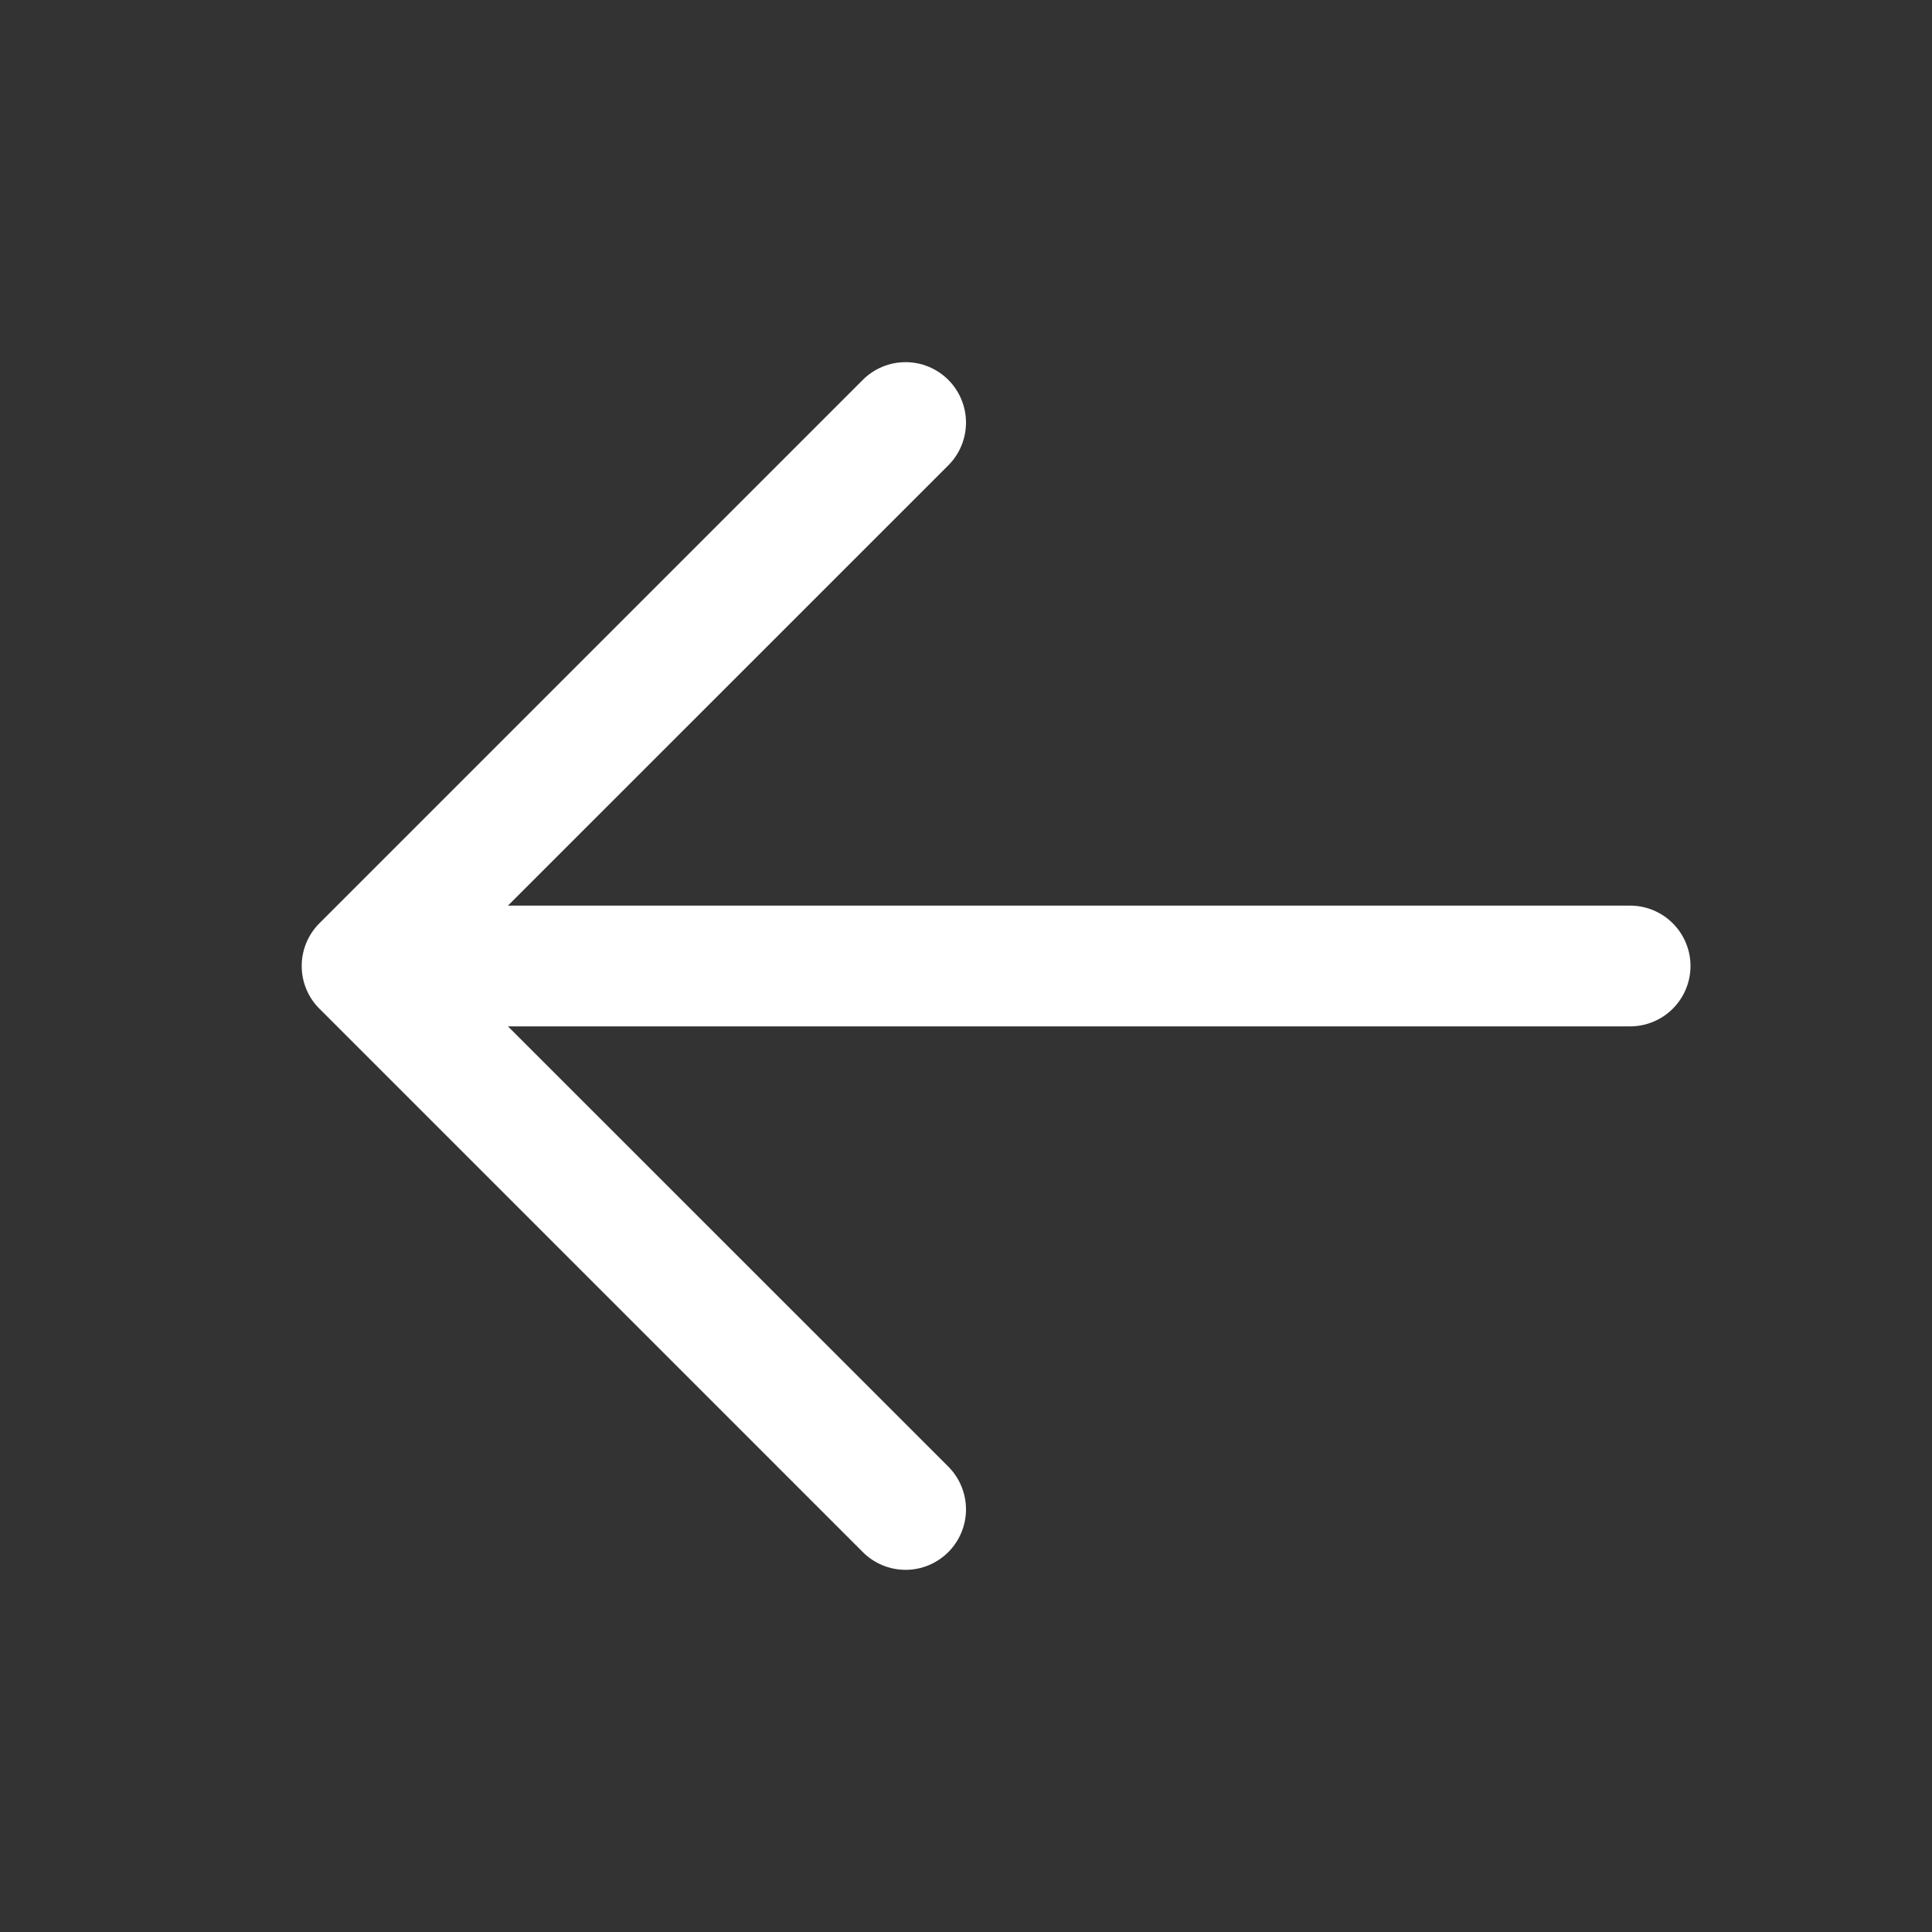 <svg width="44" height="44" viewBox="0 0 44 44" fill="none" xmlns="http://www.w3.org/2000/svg">
<rect x="0" y="0" width="44" height="44" fill="#333333" stroke="none"/>
<path d="M9.625 20.625H37.125C37.49 20.625 37.839 20.77 38.097 21.028C38.355 21.286 38.5 21.635 38.5 22C38.5 22.365 38.355 22.714 38.097 22.972C37.839 23.23 37.49 23.375 37.125 23.375H9.625C9.26 23.375 8.911 23.23 8.653 22.972C8.395 22.714 8.25 22.365 8.25 22C8.25 21.635 8.395 21.286 8.653 21.028C8.911 20.77 9.26 20.625 9.625 20.625Z" fill="white"/>
<path d="M10.193 22L21.597 33.401C21.855 33.66 22 34.01 22 34.375C22 34.74 21.855 35.09 21.597 35.348C21.339 35.606 20.989 35.752 20.624 35.752C20.258 35.752 19.908 35.606 19.65 35.348L7.275 22.973C7.147 22.846 7.045 22.694 6.976 22.527C6.907 22.36 6.871 22.181 6.871 22C6.871 21.819 6.907 21.64 6.976 21.473C7.045 21.306 7.147 21.154 7.275 21.026L19.65 8.651C19.908 8.393 20.258 8.248 20.624 8.248C20.989 8.248 21.339 8.393 21.597 8.651C21.855 8.909 22 9.26 22 9.625C22 9.99 21.855 10.34 21.597 10.598L10.193 22Z" fill="white"/>
</svg>
